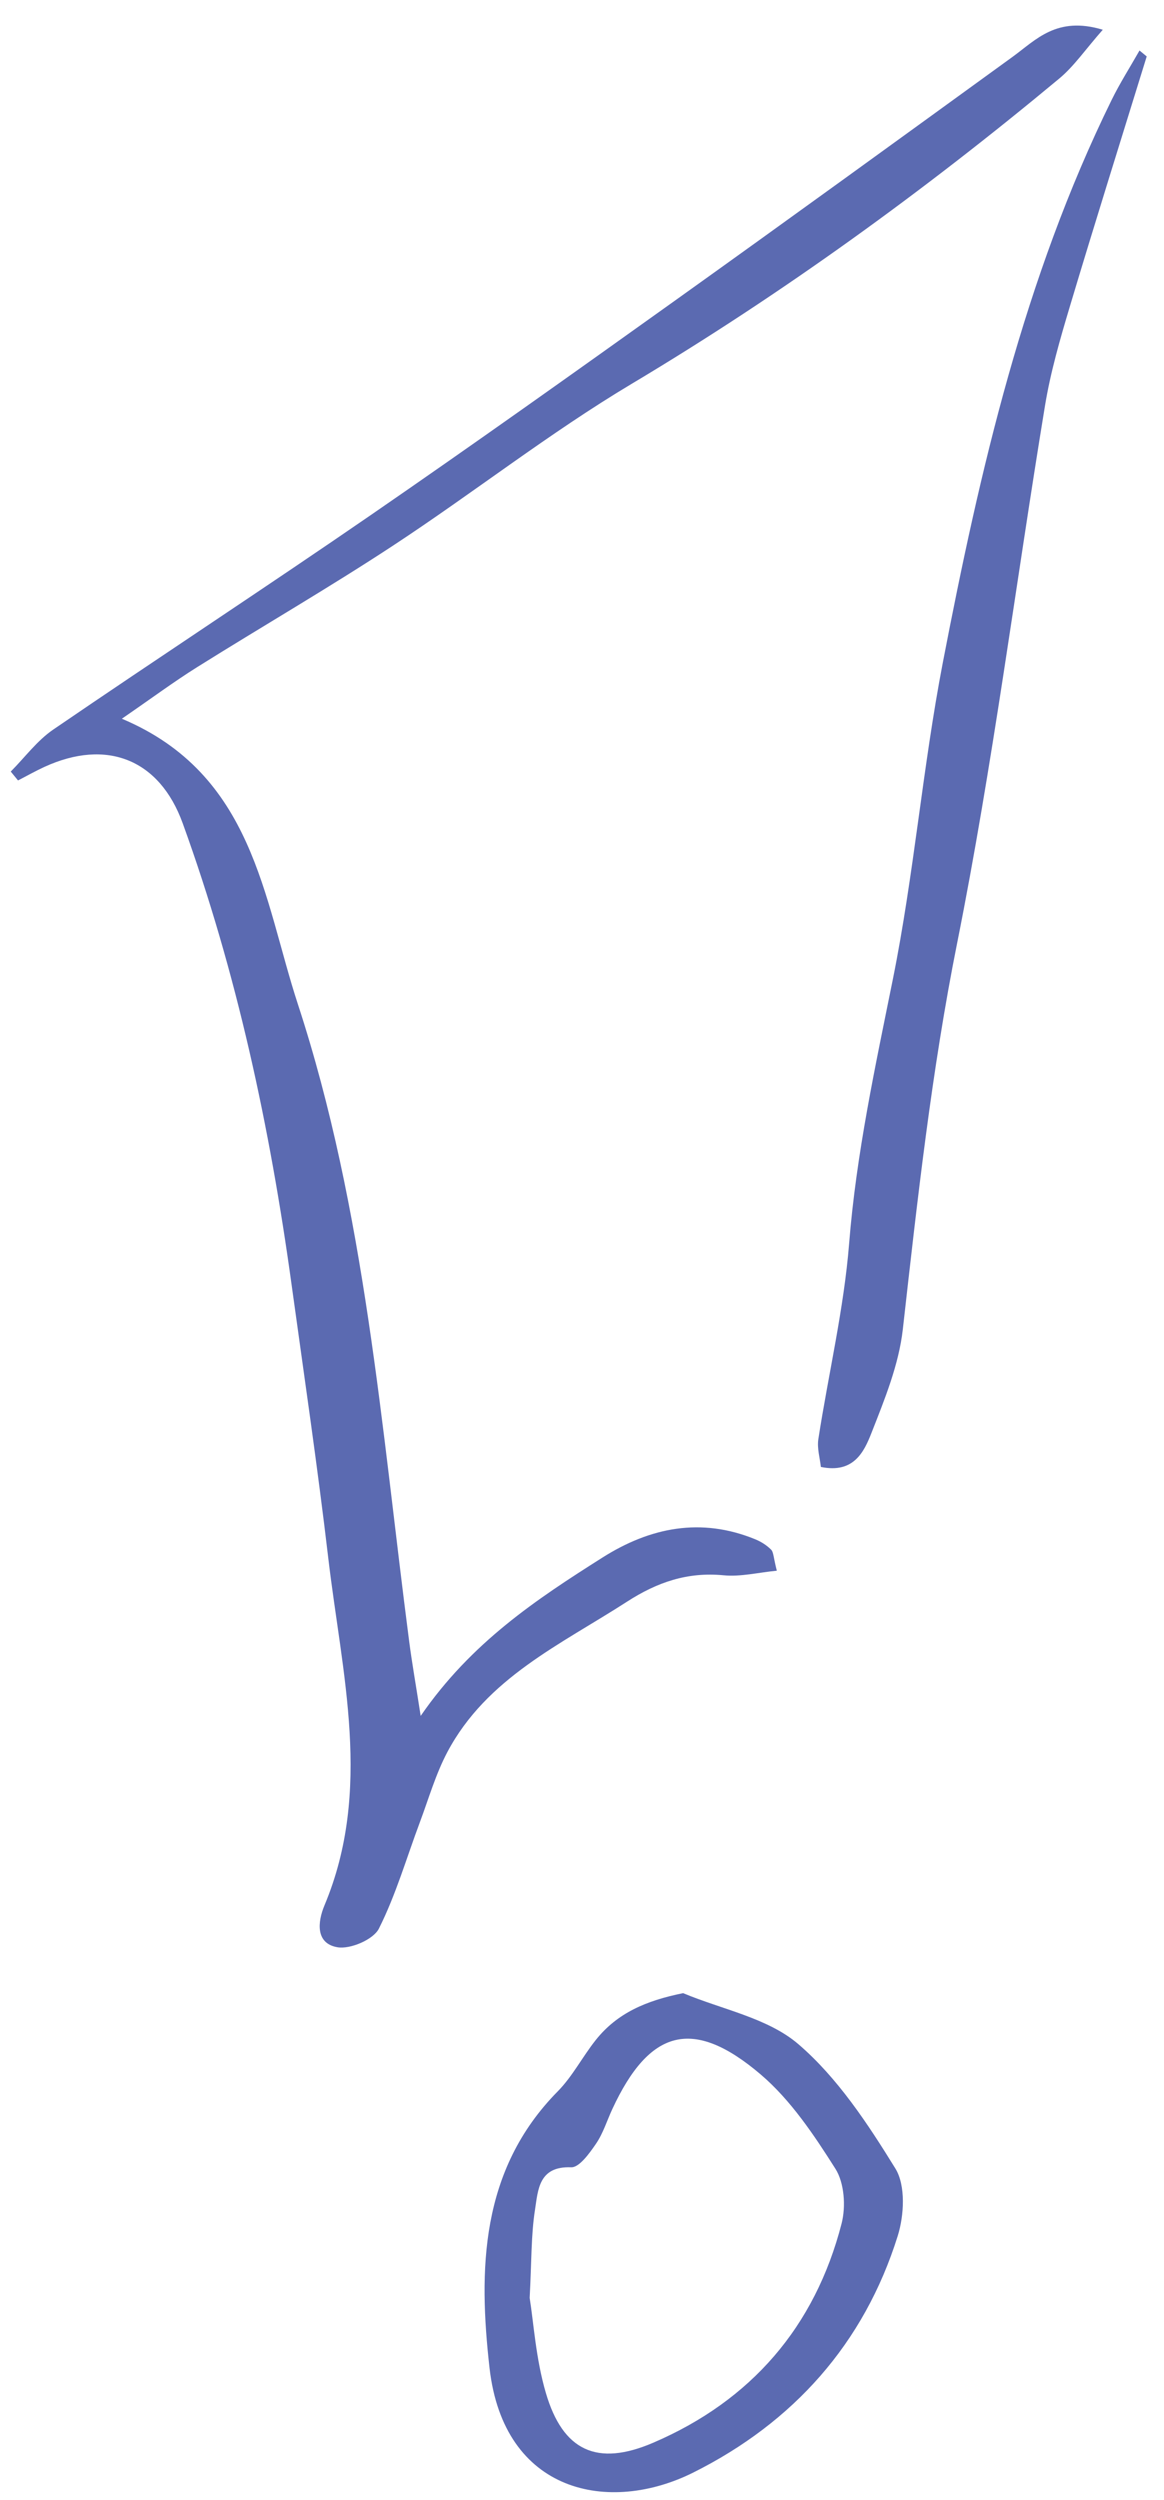 <?xml version="1.0" encoding="UTF-8"?> <!-- Generator: Adobe Illustrator 16.0.0, SVG Export Plug-In . SVG Version: 6.00 Build 0) --> <svg xmlns="http://www.w3.org/2000/svg" xmlns:xlink="http://www.w3.org/1999/xlink" id="Layer_1" x="0px" y="0px" width="98.773px" height="212.088px" viewBox="0 0 98.773 212.088" xml:space="preserve"> <path fill="#5B6AB1" d="M0.912,65.455c1.194-1.199,2.233-2.625,3.606-3.563c8.96-6.125,18.045-12.07,26.985-18.224 c8.647-5.952,17.201-12.042,25.744-18.146c9.588-6.851,19.125-13.772,28.664-20.691c2.006-1.455,3.756-3.49,7.668-2.308 c-1.477,1.676-2.432,3.089-3.69,4.137C78.44,16.182,66.432,24.899,53.618,32.552c-6.988,4.174-13.436,9.247-20.251,13.725 c-5.448,3.581-11.099,6.85-16.626,10.312c-1.971,1.234-3.844,2.625-6.401,4.384c11.188,4.708,11.999,15.241,14.938,24.219 c5.732,17.518,7.077,35.896,9.444,54.056c0.231,1.78,0.546,3.551,0.976,6.319c4.3-6.243,9.83-9.891,15.427-13.434 c4.047-2.563,8.365-3.432,12.967-1.547c0.488,0.2,0.972,0.506,1.341,0.877c0.213,0.215,0.196,0.657,0.485,1.787 c-1.59,0.154-3.076,0.529-4.514,0.389c-3.066-0.299-5.641,0.588-8.199,2.239c-5.621,3.63-11.899,6.458-15.24,12.751 c-0.992,1.871-1.587,3.957-2.335,5.955c-1.133,3.023-2.036,6.162-3.479,9.029c-0.468,0.93-2.425,1.768-3.519,1.58 c-1.863-0.32-1.689-2.141-1.1-3.549c4.101-9.787,1.477-19.648,0.323-29.472c-0.911-7.754-2.05-15.481-3.117-23.22 c-1.837-13.33-4.641-26.438-9.237-39.115c-1.961-5.411-6.44-7.204-11.732-4.777c-0.763,0.35-1.494,0.765-2.24,1.149 C1.323,65.959,1.117,65.707,0.912,65.455z"></path> <path fill="#5B6AB1" d="M97.306,4.789c-2.183,7.071-4.404,14.131-6.525,21.222c-0.83,2.772-1.643,5.578-2.109,8.425 c-2.496,15.184-4.436,30.474-7.448,45.551c-2.177,10.876-3.377,21.808-4.613,32.78c-0.338,3.004-1.545,5.955-2.666,8.807 c-0.623,1.586-1.502,3.451-4.289,2.873c-0.076-0.734-0.334-1.574-0.215-2.354c0.856-5.539,2.168-11.036,2.613-16.604 c0.606-7.618,2.217-15.001,3.719-22.457c1.783-8.862,2.52-17.931,4.229-26.81c3.154-16.376,6.898-32.617,14.32-47.729 c0.707-1.443,1.578-2.808,2.373-4.209C96.898,4.451,97.103,4.62,97.306,4.789z"></path> <path fill="#5B6AB1" d="M57.968,169.087c3.308,1.387,7.187,2.104,9.775,4.325c3.332,2.858,5.896,6.76,8.236,10.551 c0.885,1.435,0.748,3.978,0.194,5.737c-2.862,9.129-8.856,15.804-17.325,20.047c-7.15,3.583-16.103,1.777-17.308-8.864 c-0.938-8.286-0.813-16.774,5.787-23.464c1.26-1.277,2.107-2.953,3.238-4.37C52.384,170.772,54.824,169.722,57.968,169.087z M44.946,194.942c0.334,2.072,0.521,5.16,1.372,8.055c1.439,4.911,4.332,6.283,9.113,4.229c8.297-3.563,13.725-9.824,15.985-18.6 c0.369-1.436,0.234-3.439-0.524-4.637c-1.818-2.869-3.793-5.832-6.345-8.006c-5.733-4.881-9.438-3.849-12.588,2.94 c-0.457,0.985-0.78,2.058-1.385,2.941c-0.551,0.807-1.422,2.026-2.109,1.997c-2.763-0.11-2.808,1.938-3.066,3.599 C45.064,189.594,45.114,191.786,44.946,194.942z"></path> </svg> 